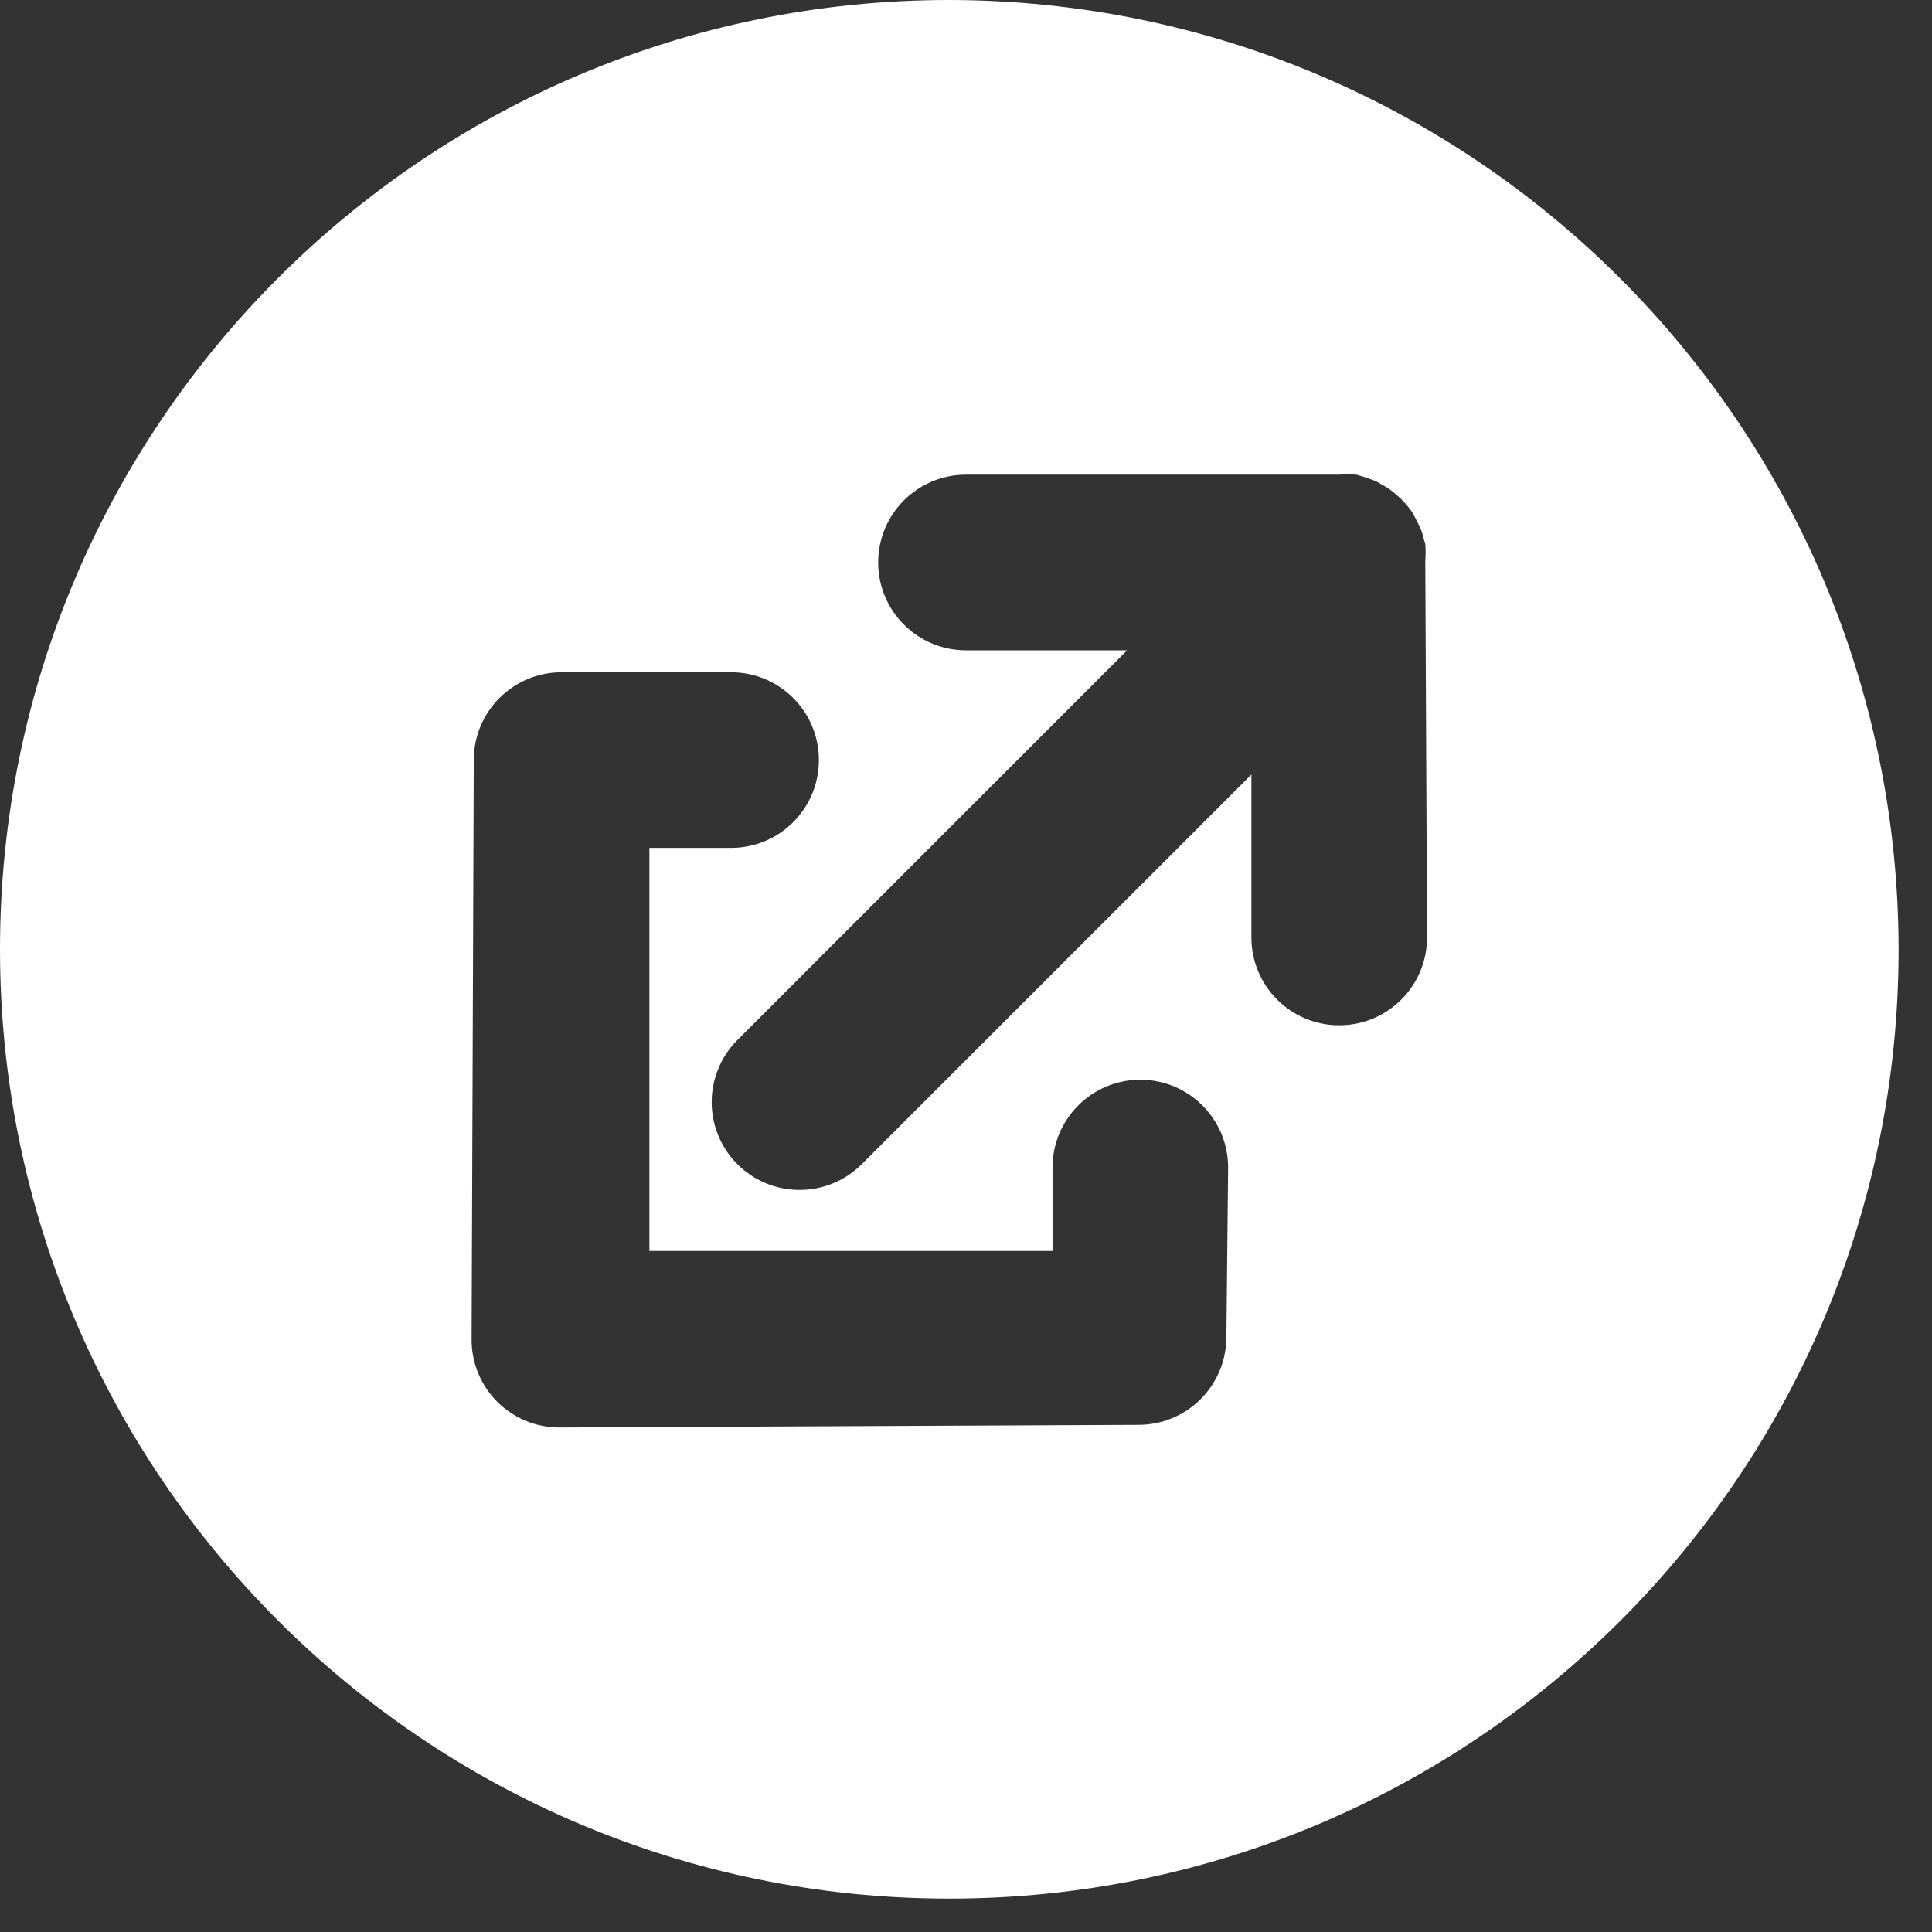 <?xml version="1.0" encoding="UTF-8"?>
<svg width="50px" height="50px" viewBox="0 0 50 50" version="1.1" xmlns="http://www.w3.org/2000/svg" xmlns:xlink="http://www.w3.org/1999/xlink">
    <rect x="0" y="0" width="50" height="50" fill="#333333" stroke="none"/>
    <title>Descarga_2 Copy 44</title>
    <g id="Page-1" stroke="none" stroke-width="1" fill="none" fill-rule="evenodd">
        <g id="16.0.0-CONSEJO-CIUDADANO-DESGLOCE" transform="translate(-652, -3802)" fill="#FFFFFF" fill-rule="nonzero">
            <g id="Descarga_2-Copy-44" transform="translate(652, 3802)">
                <path d="M24.568,0 C11,0 0,11 0,24.568 C0,38.137 11,49.136 24.568,49.136 C38.137,49.136 49.136,38.137 49.136,24.568 C49.118,11.007 38.129,0.019 24.568,0 Z M31.739,34.602 C31.739,35.205 31.499,35.783 31.073,36.209 C30.647,36.636 30.069,36.875 29.466,36.875 L14.477,36.943 L14.477,36.943 C13.872,36.944 13.291,36.702 12.864,36.273 C12.438,35.844 12.201,35.263 12.205,34.659 L12.261,19.67 C12.261,18.415 13.279,17.398 14.534,17.398 L18.92,17.398 C20.176,17.398 21.193,18.415 21.193,19.67 C21.193,20.926 20.176,21.943 18.92,21.943 L16.807,21.943 L16.807,32.375 L27.239,32.375 L27.239,30.216 C27.239,28.961 28.256,27.943 29.511,27.943 C30.767,27.943 31.784,28.961 31.784,30.216 L31.739,34.602 Z M36.932,24.261 C36.932,25.517 35.914,26.534 34.659,26.534 C33.404,26.534 32.386,25.517 32.386,24.261 L32.386,20.045 L22.295,30.136 C21.869,30.559 21.293,30.796 20.693,30.795 C19.775,30.796 18.946,30.244 18.593,29.396 C18.24,28.549 18.432,27.572 19.08,26.92 L29.17,16.83 L25,16.83 C23.745,16.83 22.727,15.812 22.727,14.557 C22.727,13.302 23.745,12.284 25,12.284 L34.659,12.284 C34.807,12.273 34.955,12.273 35.102,12.284 L35.295,12.341 L35.523,12.42 C35.603,12.449 35.679,12.487 35.75,12.534 L35.909,12.625 C36.156,12.794 36.372,13.006 36.545,13.25 L36.636,13.42 L36.75,13.648 C36.783,13.721 36.81,13.797 36.83,13.875 C36.843,13.941 36.862,14.005 36.886,14.068 C36.898,14.216 36.898,14.364 36.886,14.511 L36.932,24.261 Z" id="Shape"></path>
            </g>
        </g>
    </g>
</svg>